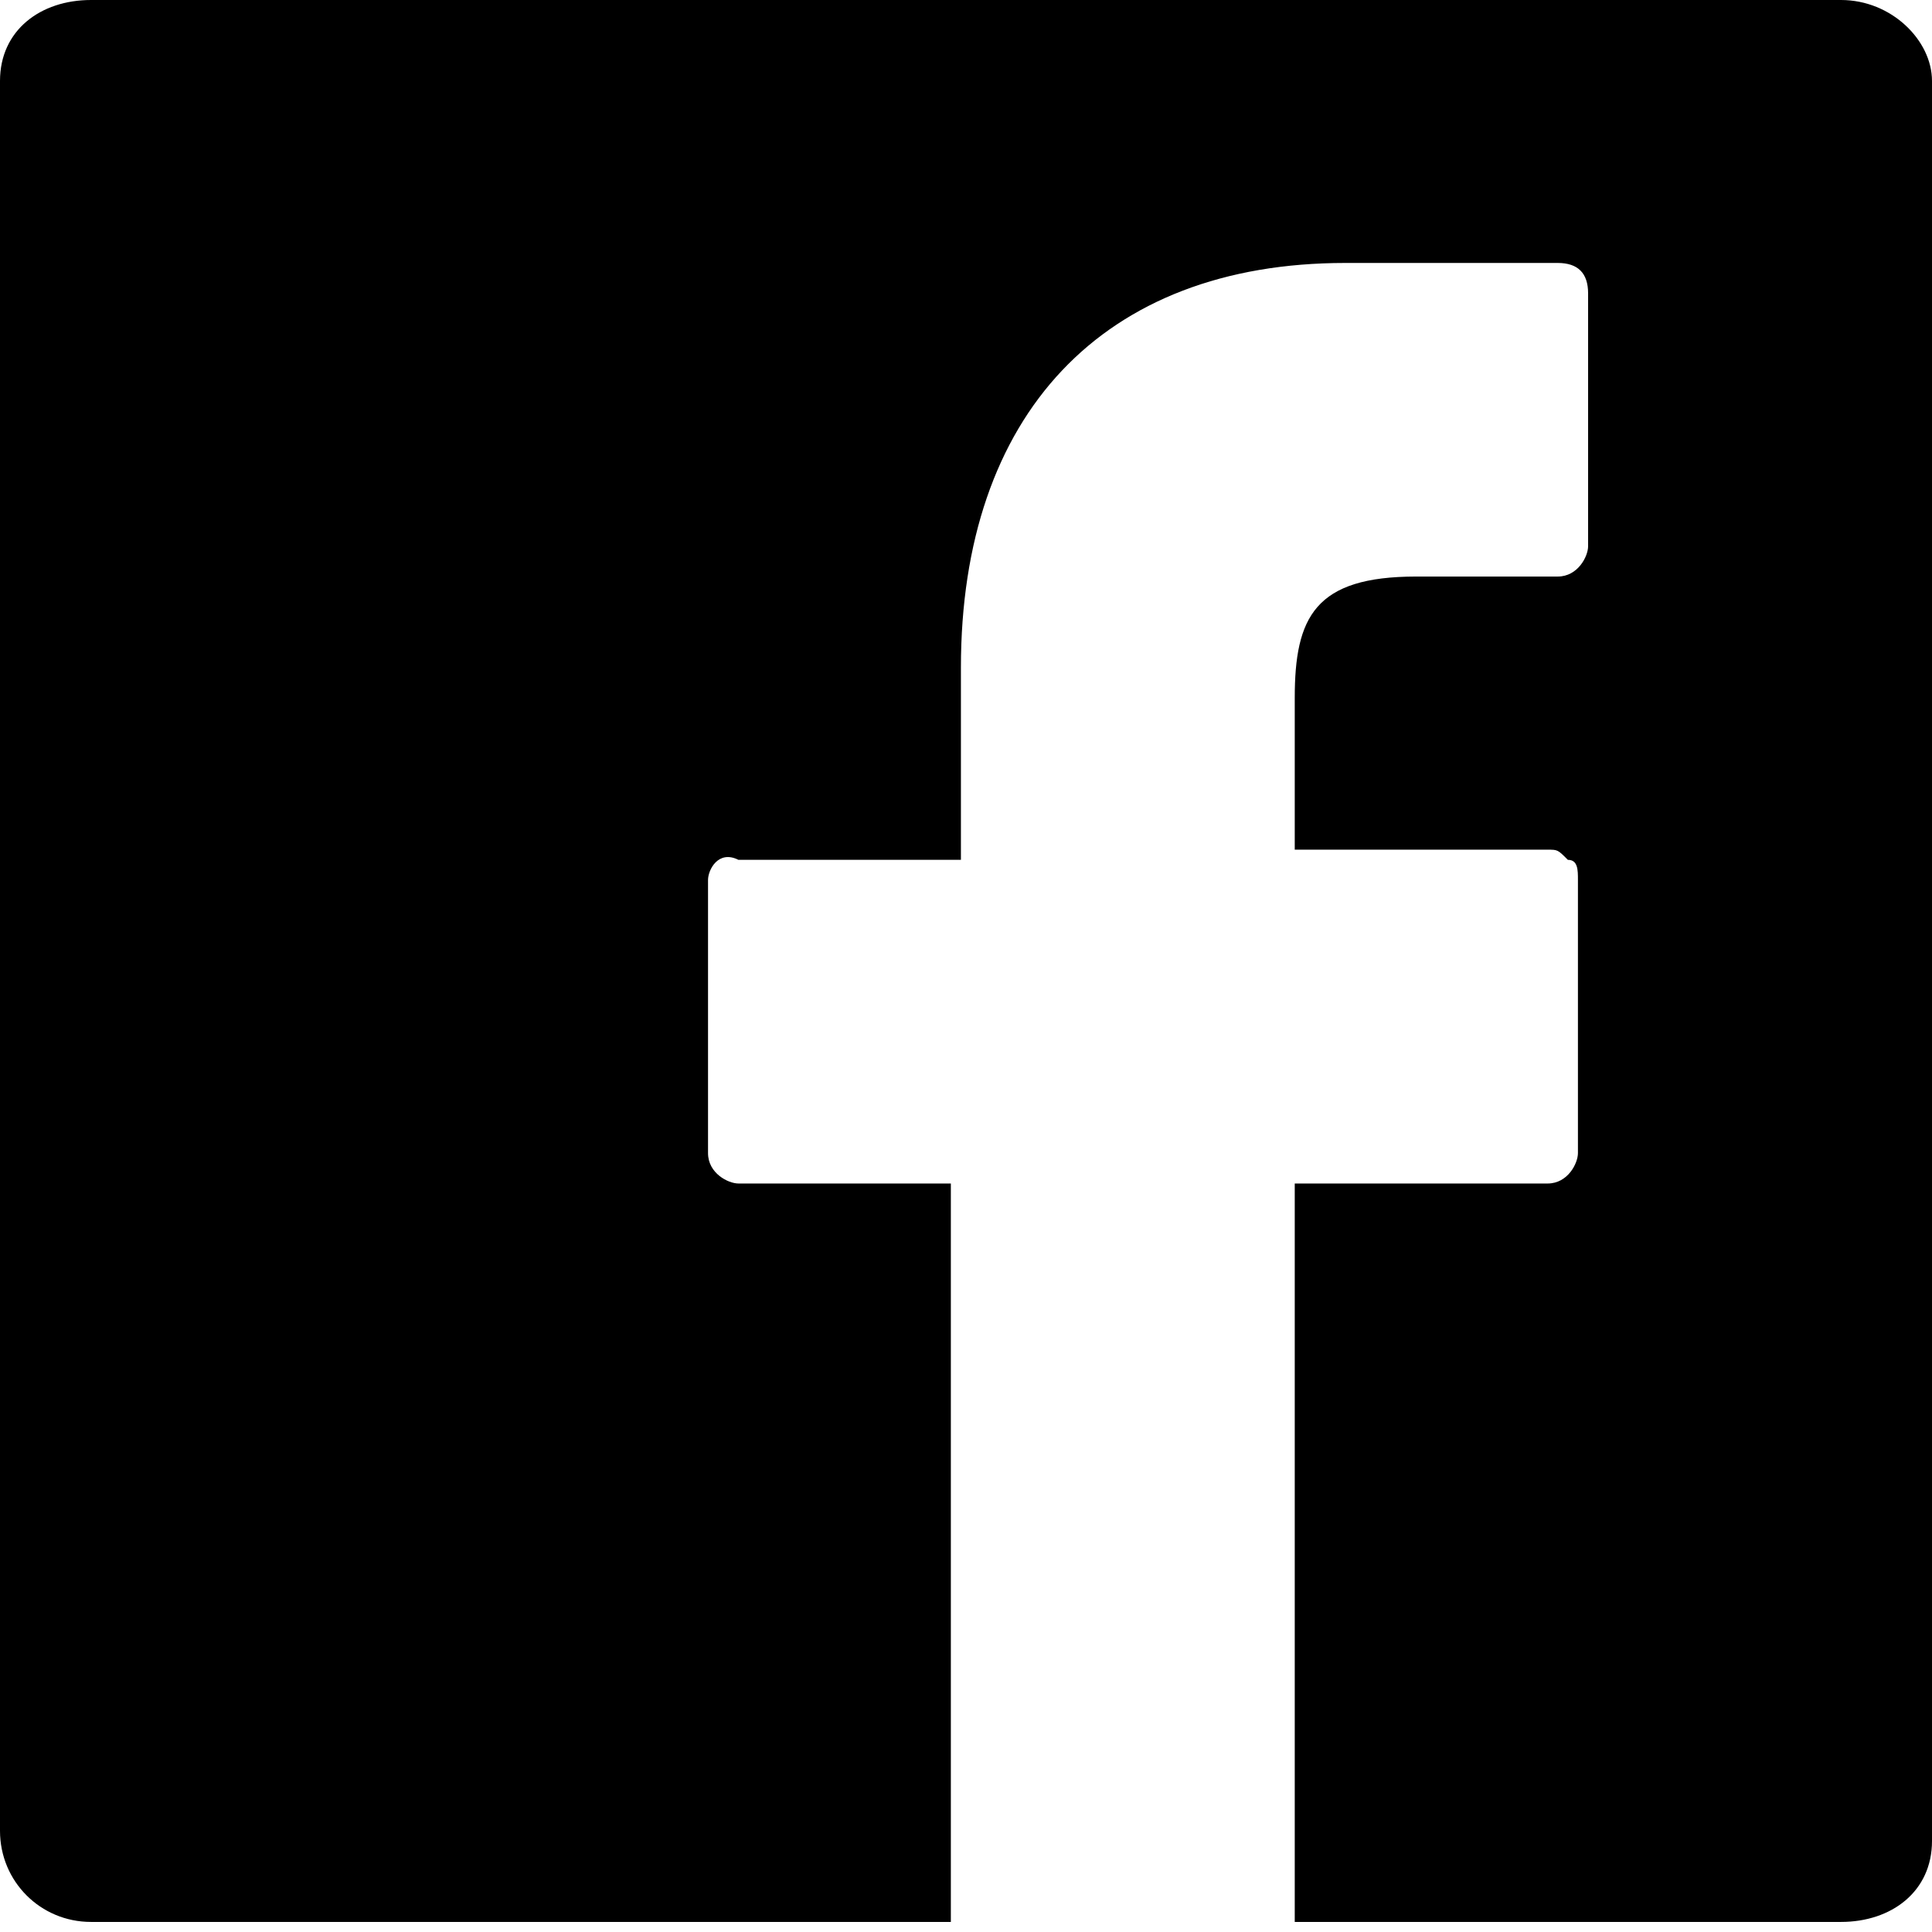 <svg width="19" height="19" viewBox="0 0 19 19" fill="none" xmlns="http://www.w3.org/2000/svg">
<path d="M19 0.796V18.105C19 18.602 18.602 18.901 18.105 18.901H12.733V11.639H15.22C15.419 11.639 15.518 11.44 15.518 11.34V8.654C15.518 8.555 15.518 8.456 15.419 8.456C15.319 8.356 15.319 8.356 15.22 8.356H12.733V6.864C12.733 6.068 12.932 5.67 13.927 5.67H15.319C15.518 5.67 15.618 5.471 15.618 5.372V2.885C15.618 2.686 15.518 2.586 15.319 2.586H13.23C10.843 2.586 9.45 4.079 9.45 6.565V8.456H7.262C7.063 8.356 6.963 8.555 6.963 8.654V11.34C6.963 11.539 7.162 11.639 7.262 11.639H9.351V18.901H0.895C0.398 18.901 0 18.503 0 18.005V0.796C0 0.298 0.398 0 0.895 0H18.105C18.602 0 19 0.398 19 0.796Z" fill="black"/>
</svg>
